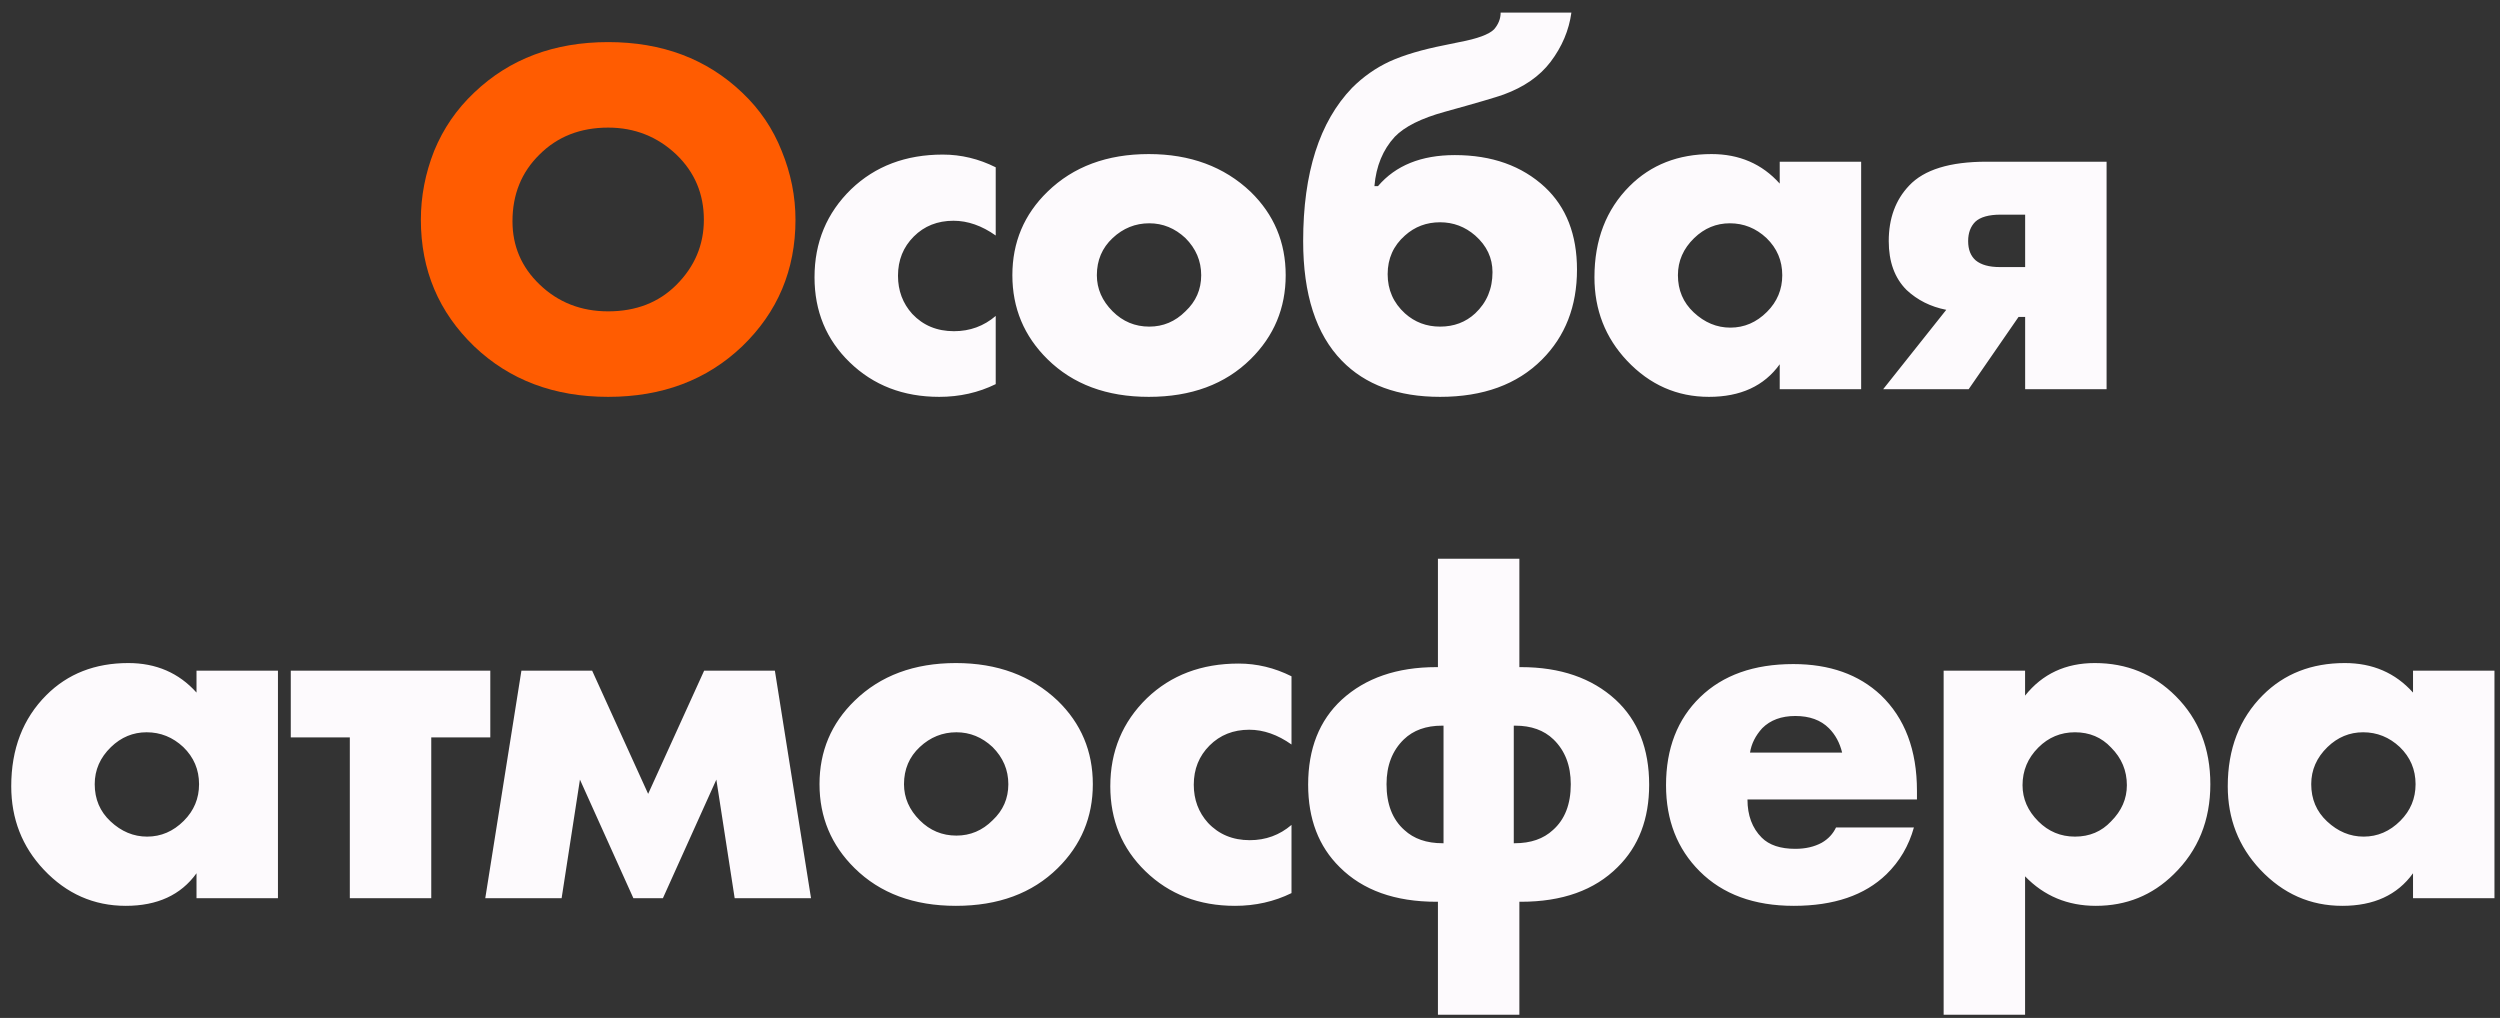 <?xml version="1.0" encoding="UTF-8"?> <svg xmlns="http://www.w3.org/2000/svg" width="167" height="68" viewBox="0 0 167 68" fill="none"><rect x="0" y="0" width="167" height="68" fill="#333333" stroke="none"/><path d="M53.138 14.678C53.138 18.033 51.948 20.855 49.568 23.144C47.211 25.388 44.23 26.51 40.626 26.51C37.022 26.51 34.041 25.388 31.684 23.144C29.304 20.855 28.114 18.033 28.114 14.678C28.114 13.114 28.409 11.584 28.998 10.088C29.61 8.592 30.505 7.289 31.684 6.178C34.041 3.934 37.022 2.812 40.626 2.812C44.23 2.812 47.211 3.934 49.568 6.178C50.746 7.289 51.63 8.592 52.22 10.088C52.832 11.584 53.138 13.114 53.138 14.678ZM40.626 8.524C38.767 8.524 37.237 9.125 36.036 10.326C34.834 11.505 34.234 12.989 34.234 14.78C34.234 16.435 34.834 17.84 36.036 18.996C37.282 20.197 38.812 20.798 40.626 20.798C42.484 20.798 44.003 20.209 45.182 19.03C46.406 17.806 47.018 16.355 47.018 14.678C47.018 12.955 46.406 11.505 45.182 10.326C43.913 9.125 42.394 8.524 40.626 8.524Z" fill="#FF5C01"></path><path d="M66.514 21.104V25.66C65.358 26.227 64.1 26.51 62.74 26.51C60.337 26.51 58.342 25.739 56.756 24.198C55.192 22.679 54.41 20.787 54.41 18.52C54.41 16.185 55.226 14.225 56.858 12.638C58.467 11.097 60.507 10.326 62.978 10.326C64.202 10.326 65.38 10.609 66.514 11.176V15.732C65.584 15.075 64.644 14.746 63.692 14.746C62.626 14.746 61.742 15.097 61.04 15.8C60.337 16.503 59.986 17.375 59.986 18.418C59.986 19.415 60.303 20.265 60.938 20.968C61.663 21.739 62.592 22.124 63.726 22.124C64.791 22.124 65.72 21.784 66.514 21.104ZM76.772 14.916C75.843 14.916 75.026 15.245 74.324 15.902C73.621 16.559 73.27 17.387 73.27 18.384C73.27 19.291 73.621 20.095 74.324 20.798C75.004 21.478 75.82 21.818 76.772 21.818C77.701 21.818 78.506 21.478 79.186 20.798C79.888 20.141 80.24 19.336 80.24 18.384C80.24 17.432 79.888 16.605 79.186 15.902C78.483 15.245 77.678 14.916 76.772 14.916ZM83.538 12.808C85.102 14.327 85.884 16.185 85.884 18.384C85.884 20.583 85.102 22.453 83.538 23.994C81.838 25.671 79.571 26.51 76.738 26.51C73.927 26.51 71.672 25.671 69.972 23.994C68.408 22.453 67.626 20.583 67.626 18.384C67.626 16.185 68.408 14.327 69.972 12.808C71.695 11.131 73.95 10.292 76.738 10.292C79.503 10.292 81.77 11.131 83.538 12.808ZM91.811 12.434H92.049C93.228 11.051 94.939 10.36 97.183 10.36C99.654 10.36 101.66 11.074 103.201 12.502C104.629 13.839 105.343 15.675 105.343 18.01C105.343 20.458 104.561 22.464 102.997 24.028C101.342 25.683 99.076 26.51 96.197 26.51C93.386 26.51 91.199 25.705 89.635 24.096C87.912 22.328 87.051 19.665 87.051 16.106C87.051 11.55 88.139 8.139 90.315 5.872C91.063 5.124 91.902 4.535 92.831 4.104C93.783 3.673 95.007 3.311 96.503 3.016L97.489 2.812C98.69 2.585 99.461 2.302 99.801 1.962C100.096 1.622 100.243 1.248 100.243 0.84H104.969C104.81 2.019 104.346 3.118 103.575 4.138C102.85 5.09 101.807 5.815 100.447 6.314C99.948 6.495 98.634 6.881 96.503 7.47C94.939 7.901 93.828 8.456 93.171 9.136C92.378 9.997 91.924 11.097 91.811 12.434ZM96.197 14.848C95.29 14.848 94.508 15.143 93.851 15.732C93.08 16.412 92.695 17.273 92.695 18.316C92.695 19.359 93.08 20.231 93.851 20.934C94.508 21.523 95.29 21.818 96.197 21.818C97.126 21.818 97.908 21.523 98.543 20.934C99.314 20.209 99.699 19.291 99.699 18.18C99.699 17.228 99.314 16.412 98.543 15.732C97.863 15.143 97.081 14.848 96.197 14.848ZM118.885 12.264V10.802H124.325V26H118.885V24.334C117.843 25.785 116.267 26.51 114.159 26.51C112.029 26.51 110.204 25.705 108.685 24.096C107.235 22.555 106.509 20.696 106.509 18.52C106.509 16.027 107.291 13.998 108.855 12.434C110.283 11.006 112.108 10.292 114.329 10.292C116.188 10.292 117.707 10.949 118.885 12.264ZM115.553 14.916C114.647 14.916 113.853 15.245 113.173 15.902C112.448 16.605 112.085 17.432 112.085 18.384C112.085 19.381 112.437 20.209 113.139 20.866C113.865 21.546 114.681 21.886 115.587 21.886C116.517 21.886 117.333 21.535 118.035 20.832C118.715 20.152 119.055 19.336 119.055 18.384C119.055 17.409 118.704 16.582 118.001 15.902C117.299 15.245 116.483 14.916 115.553 14.916ZM125.794 26L130.01 20.696C128.968 20.492 128.084 20.05 127.358 19.37C126.565 18.577 126.168 17.489 126.168 16.106C126.168 14.587 126.622 13.352 127.528 12.4C128.526 11.335 130.248 10.802 132.696 10.802H140.72V26H135.28V21.172H134.838L131.506 26H125.794ZM135.28 17.84V14.338H133.648C132.855 14.338 132.288 14.497 131.948 14.814C131.631 15.131 131.472 15.562 131.472 16.106C131.472 16.673 131.642 17.103 131.982 17.398C132.345 17.693 132.878 17.84 133.58 17.84H135.28ZM13.127 46.264V44.802H18.567V60H13.127V58.334C12.084 59.785 10.509 60.51 8.401 60.51C6.27 60.51 4.445 59.705 2.927 58.096C1.476 56.555 0.751 54.696 0.751 52.52C0.751 50.027 1.533 47.998 3.097 46.434C4.525 45.006 6.349 44.292 8.571 44.292C10.429 44.292 11.948 44.949 13.127 46.264ZM9.795 48.916C8.888 48.916 8.095 49.245 7.415 49.902C6.689 50.605 6.327 51.432 6.327 52.384C6.327 53.381 6.678 54.209 7.381 54.866C8.106 55.546 8.922 55.886 9.829 55.886C10.758 55.886 11.574 55.535 12.277 54.832C12.957 54.152 13.297 53.336 13.297 52.384C13.297 51.409 12.945 50.582 12.243 49.902C11.54 49.245 10.724 48.916 9.795 48.916ZM23.368 60V49.256H19.424V44.802H32.752V49.256H28.808V60H23.368ZM32.416 60L34.83 44.802H39.556L43.296 53.03L47.036 44.802H51.762L54.176 60H49.076L47.852 52.078L44.282 60H42.31L38.74 52.078L37.516 60H32.416ZM63.889 48.916C62.96 48.916 62.144 49.245 61.441 49.902C60.738 50.559 60.387 51.387 60.387 52.384C60.387 53.291 60.738 54.095 61.441 54.798C62.121 55.478 62.937 55.818 63.889 55.818C64.818 55.818 65.623 55.478 66.303 54.798C67.006 54.141 67.357 53.336 67.357 52.384C67.357 51.432 67.006 50.605 66.303 49.902C65.6 49.245 64.796 48.916 63.889 48.916ZM70.655 46.808C72.219 48.327 73.001 50.185 73.001 52.384C73.001 54.583 72.219 56.453 70.655 57.994C68.955 59.671 66.688 60.51 63.855 60.51C61.044 60.51 58.789 59.671 57.089 57.994C55.525 56.453 54.743 54.583 54.743 52.384C54.743 50.185 55.525 48.327 57.089 46.808C58.812 45.131 61.067 44.292 63.855 44.292C66.62 44.292 68.887 45.131 70.655 46.808ZM86.272 55.104V59.66C85.116 60.227 83.858 60.51 82.498 60.51C80.096 60.51 78.101 59.739 76.514 58.198C74.95 56.679 74.168 54.787 74.168 52.52C74.168 50.185 74.984 48.225 76.616 46.638C78.225 45.097 80.266 44.326 82.736 44.326C83.96 44.326 85.139 44.609 86.272 45.176V49.732C85.343 49.075 84.402 48.746 83.45 48.746C82.385 48.746 81.501 49.097 80.798 49.8C80.096 50.503 79.744 51.375 79.744 52.418C79.744 53.415 80.061 54.265 80.696 54.968C81.421 55.739 82.351 56.124 83.484 56.124C84.549 56.124 85.479 55.784 86.272 55.104ZM101.494 67.786H96.054V60.238H95.952C93.187 60.238 91.034 59.467 89.492 57.926C88.087 56.543 87.384 54.707 87.384 52.418C87.384 50.015 88.132 48.123 89.628 46.74C91.215 45.289 93.323 44.564 95.952 44.564H96.054V37.322H101.494V44.564H101.596C104.226 44.564 106.334 45.289 107.92 46.74C109.416 48.123 110.164 50.015 110.164 52.418C110.164 54.707 109.462 56.543 108.056 57.926C106.515 59.467 104.362 60.238 101.596 60.238H101.494V67.786ZM101.12 48.474V56.328H101.188C102.254 56.328 103.104 56.033 103.738 55.444C104.532 54.741 104.928 53.721 104.928 52.384C104.928 51.137 104.543 50.14 103.772 49.392C103.138 48.78 102.288 48.474 101.222 48.474H101.12ZM96.428 48.474H96.326C95.261 48.474 94.411 48.78 93.776 49.392C93.006 50.14 92.62 51.137 92.62 52.384C92.62 53.721 93.017 54.741 93.81 55.444C94.445 56.033 95.295 56.328 96.36 56.328H96.428V48.474ZM128.053 52.826V53.404H116.731C116.731 54.469 117.048 55.319 117.683 55.954C118.182 56.453 118.93 56.702 119.927 56.702C120.607 56.702 121.196 56.566 121.695 56.294C122.126 56.045 122.443 55.705 122.647 55.274H127.849C127.509 56.498 126.897 57.541 126.013 58.402C124.562 59.807 122.5 60.51 119.825 60.51C117.173 60.51 115.076 59.739 113.535 58.198C112.039 56.702 111.291 54.787 111.291 52.452C111.291 50.004 112.05 48.043 113.569 46.57C115.088 45.097 117.162 44.36 119.791 44.36C122.216 44.36 124.166 45.051 125.639 46.434C127.248 47.975 128.053 50.106 128.053 52.826ZM116.901 50.276H123.055C122.896 49.619 122.602 49.075 122.171 48.644C121.627 48.1 120.879 47.828 119.927 47.828C118.998 47.828 118.261 48.1 117.717 48.644C117.264 49.143 116.992 49.687 116.901 50.276ZM135.275 58.538V67.786H129.835V44.802H135.275V46.468C136.431 45.017 137.984 44.292 139.933 44.292C142.064 44.292 143.866 45.029 145.339 46.502C146.88 48.043 147.651 50.004 147.651 52.384C147.651 54.809 146.835 56.815 145.203 58.402C143.775 59.807 142.041 60.51 140.001 60.51C138.12 60.51 136.544 59.853 135.275 58.538ZM138.607 48.916C137.655 48.916 136.839 49.256 136.159 49.936C135.456 50.639 135.105 51.477 135.105 52.452C135.105 53.359 135.456 54.163 136.159 54.866C136.839 55.546 137.655 55.886 138.607 55.886C139.582 55.886 140.386 55.546 141.021 54.866C141.724 54.163 142.075 53.359 142.075 52.452C142.075 51.477 141.724 50.639 141.021 49.936C140.386 49.256 139.582 48.916 138.607 48.916ZM161.19 46.264V44.802H166.63V60H161.19V58.334C160.147 59.785 158.572 60.51 156.464 60.51C154.333 60.51 152.509 59.705 150.99 58.096C149.539 56.555 148.814 54.696 148.814 52.52C148.814 50.027 149.596 47.998 151.16 46.434C152.588 45.006 154.413 44.292 156.634 44.292C158.493 44.292 160.011 44.949 161.19 46.264ZM157.858 48.916C156.951 48.916 156.158 49.245 155.478 49.902C154.753 50.605 154.39 51.432 154.39 52.384C154.39 53.381 154.741 54.209 155.444 54.866C156.169 55.546 156.985 55.886 157.892 55.886C158.821 55.886 159.637 55.535 160.34 54.832C161.02 54.152 161.36 53.336 161.36 52.384C161.36 51.409 161.009 50.582 160.306 49.902C159.603 49.245 158.787 48.916 157.858 48.916Z" fill="#FDFAFD"></path></svg> 